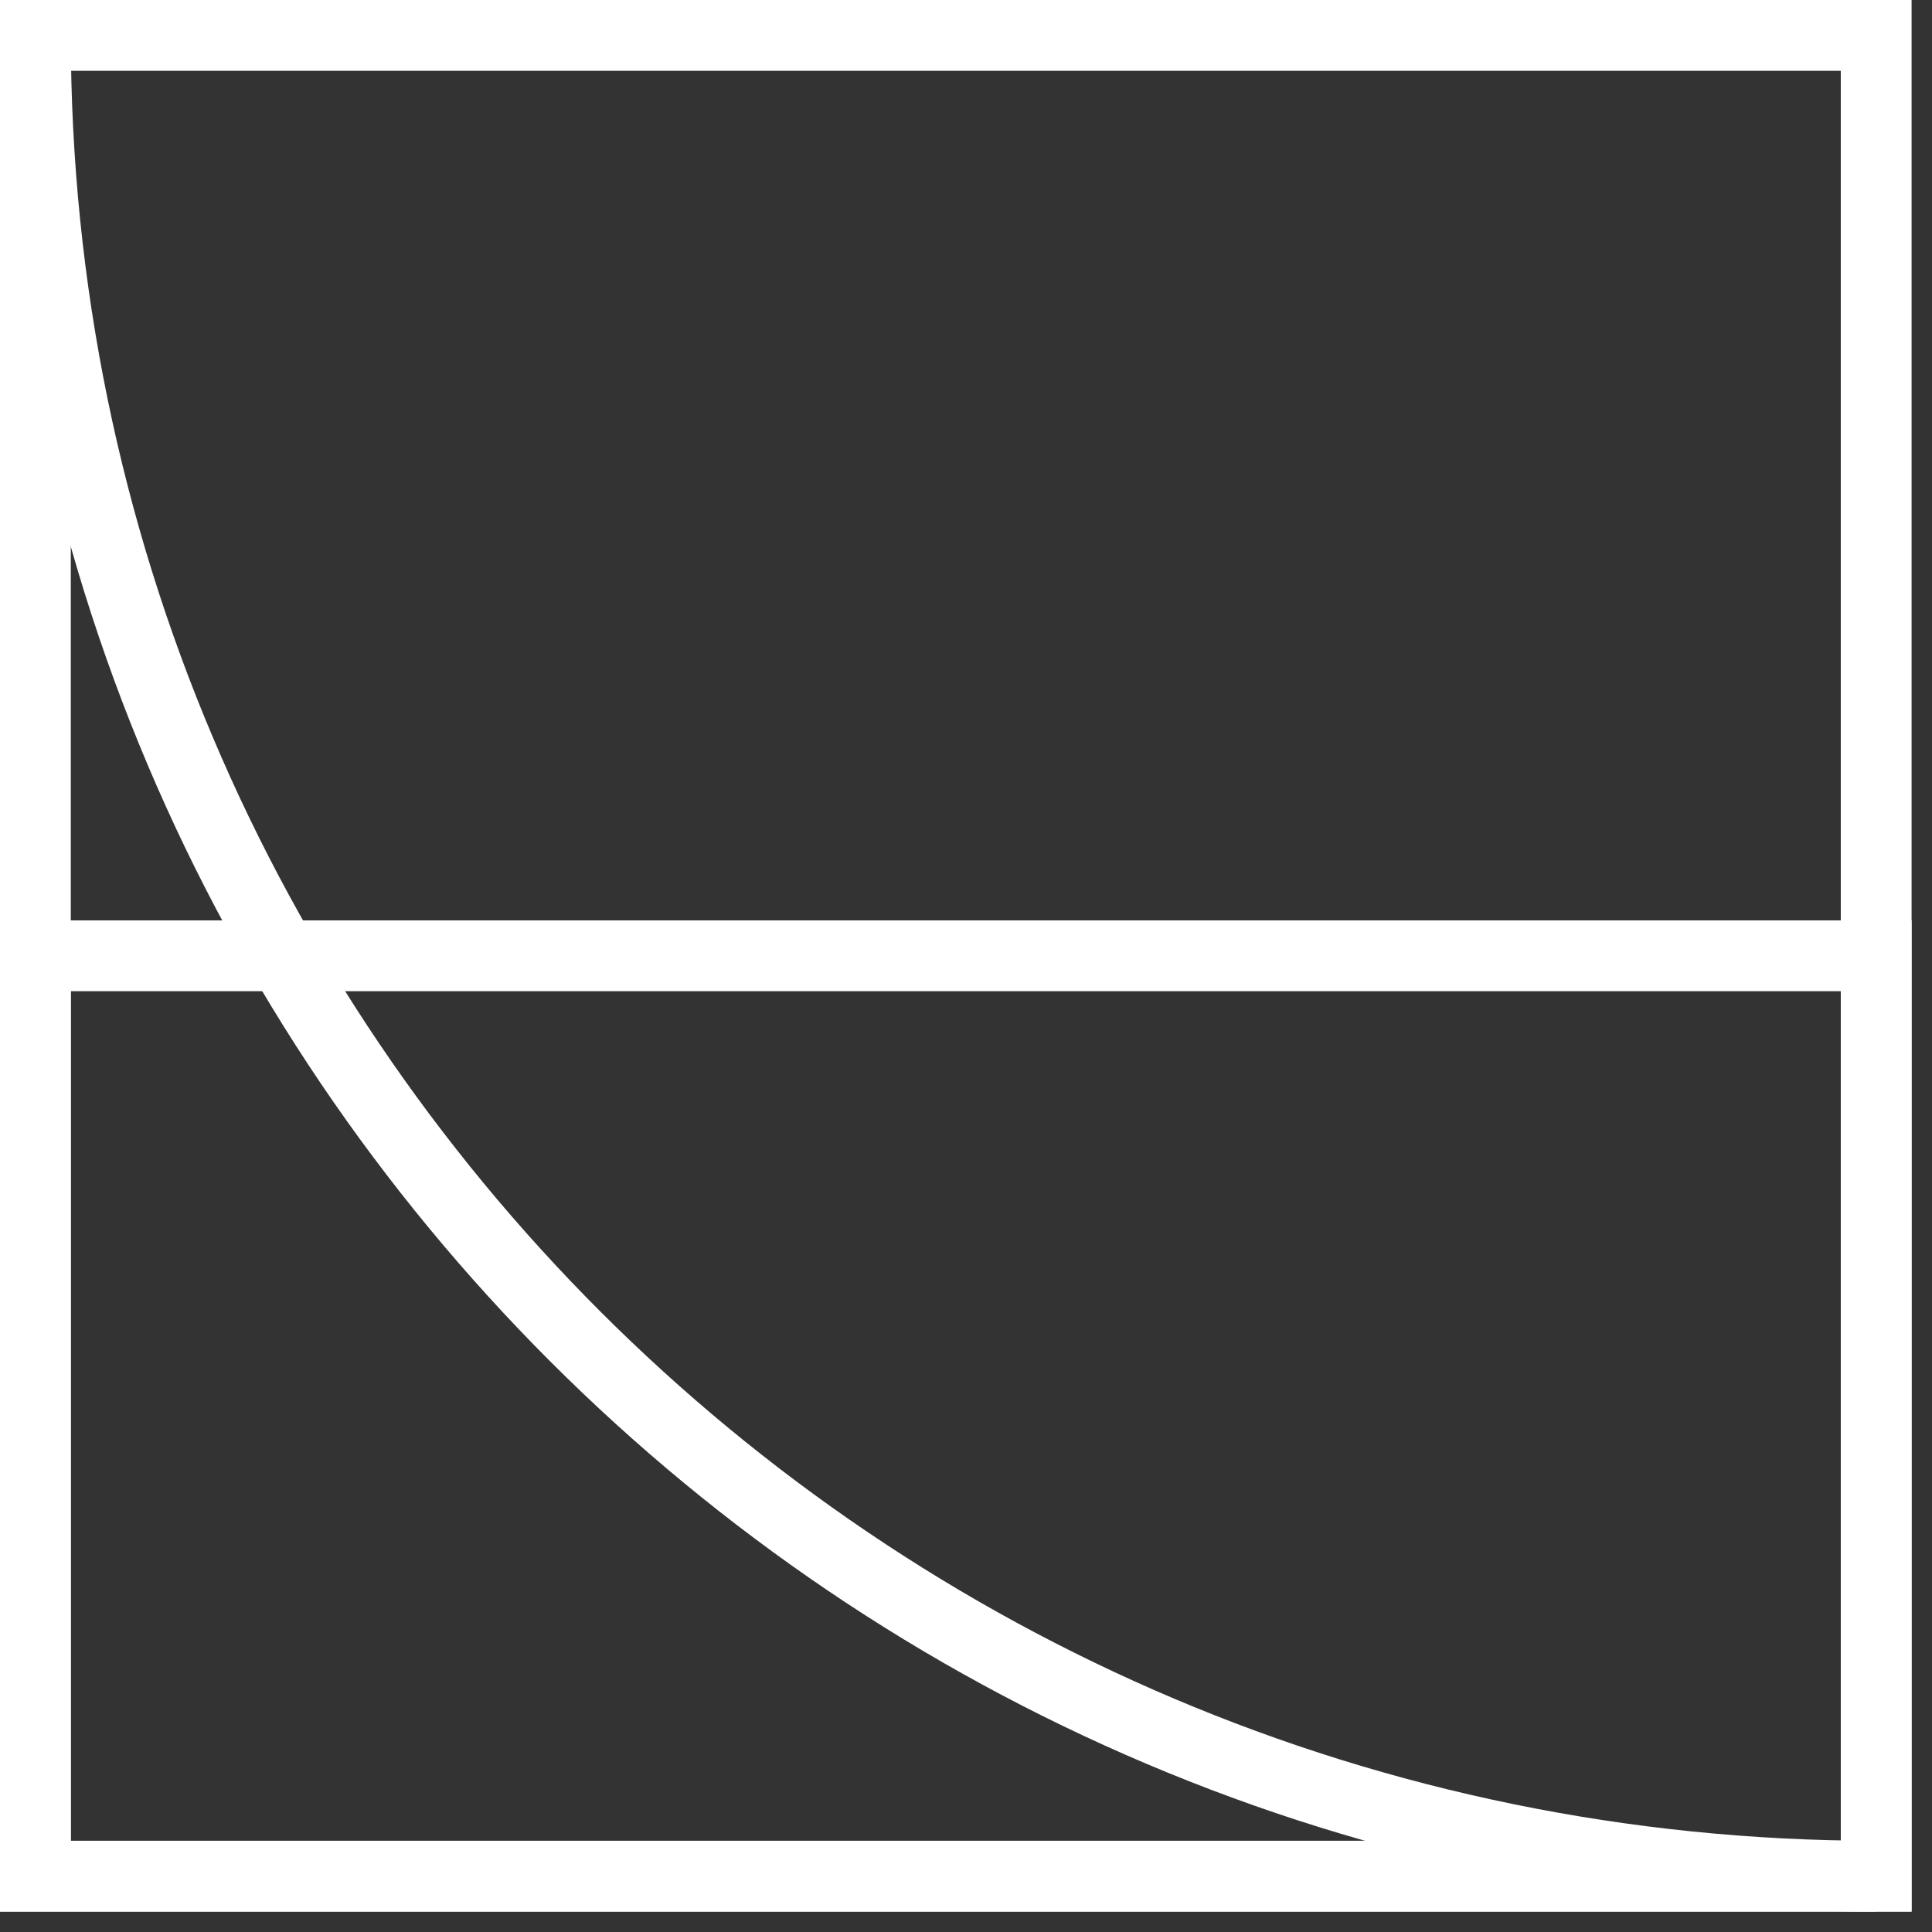<?xml version="1.0" encoding="utf-8"?>
<svg xmlns="http://www.w3.org/2000/svg" fill="none" height="100%" overflow="visible" preserveAspectRatio="none" style="display: block;" viewBox="0 0 51 51" width="100%">
<rect x="0" y="0" width="51" height="51" fill="#333333" stroke="none"/>
<g id="Group">
<path d="M50.461 50.461H0V0H50.461V50.461ZM1.869 48.592H48.592V1.869H1.869V48.592Z" fill="white" id="Vector"/>
<path d="M50.461 50.461H0V24.296H50.461V50.461ZM1.869 48.592H48.593V26.165H1.869V48.592Z" fill="white" id="Vector_2"/>
<path d="M49.527 50.461C22.222 50.461 0 28.24 0 0.934H1.869C1.869 27.212 23.25 48.592 49.527 48.592V50.461Z" fill="white" id="Vector_3"/>
</g>
</svg>